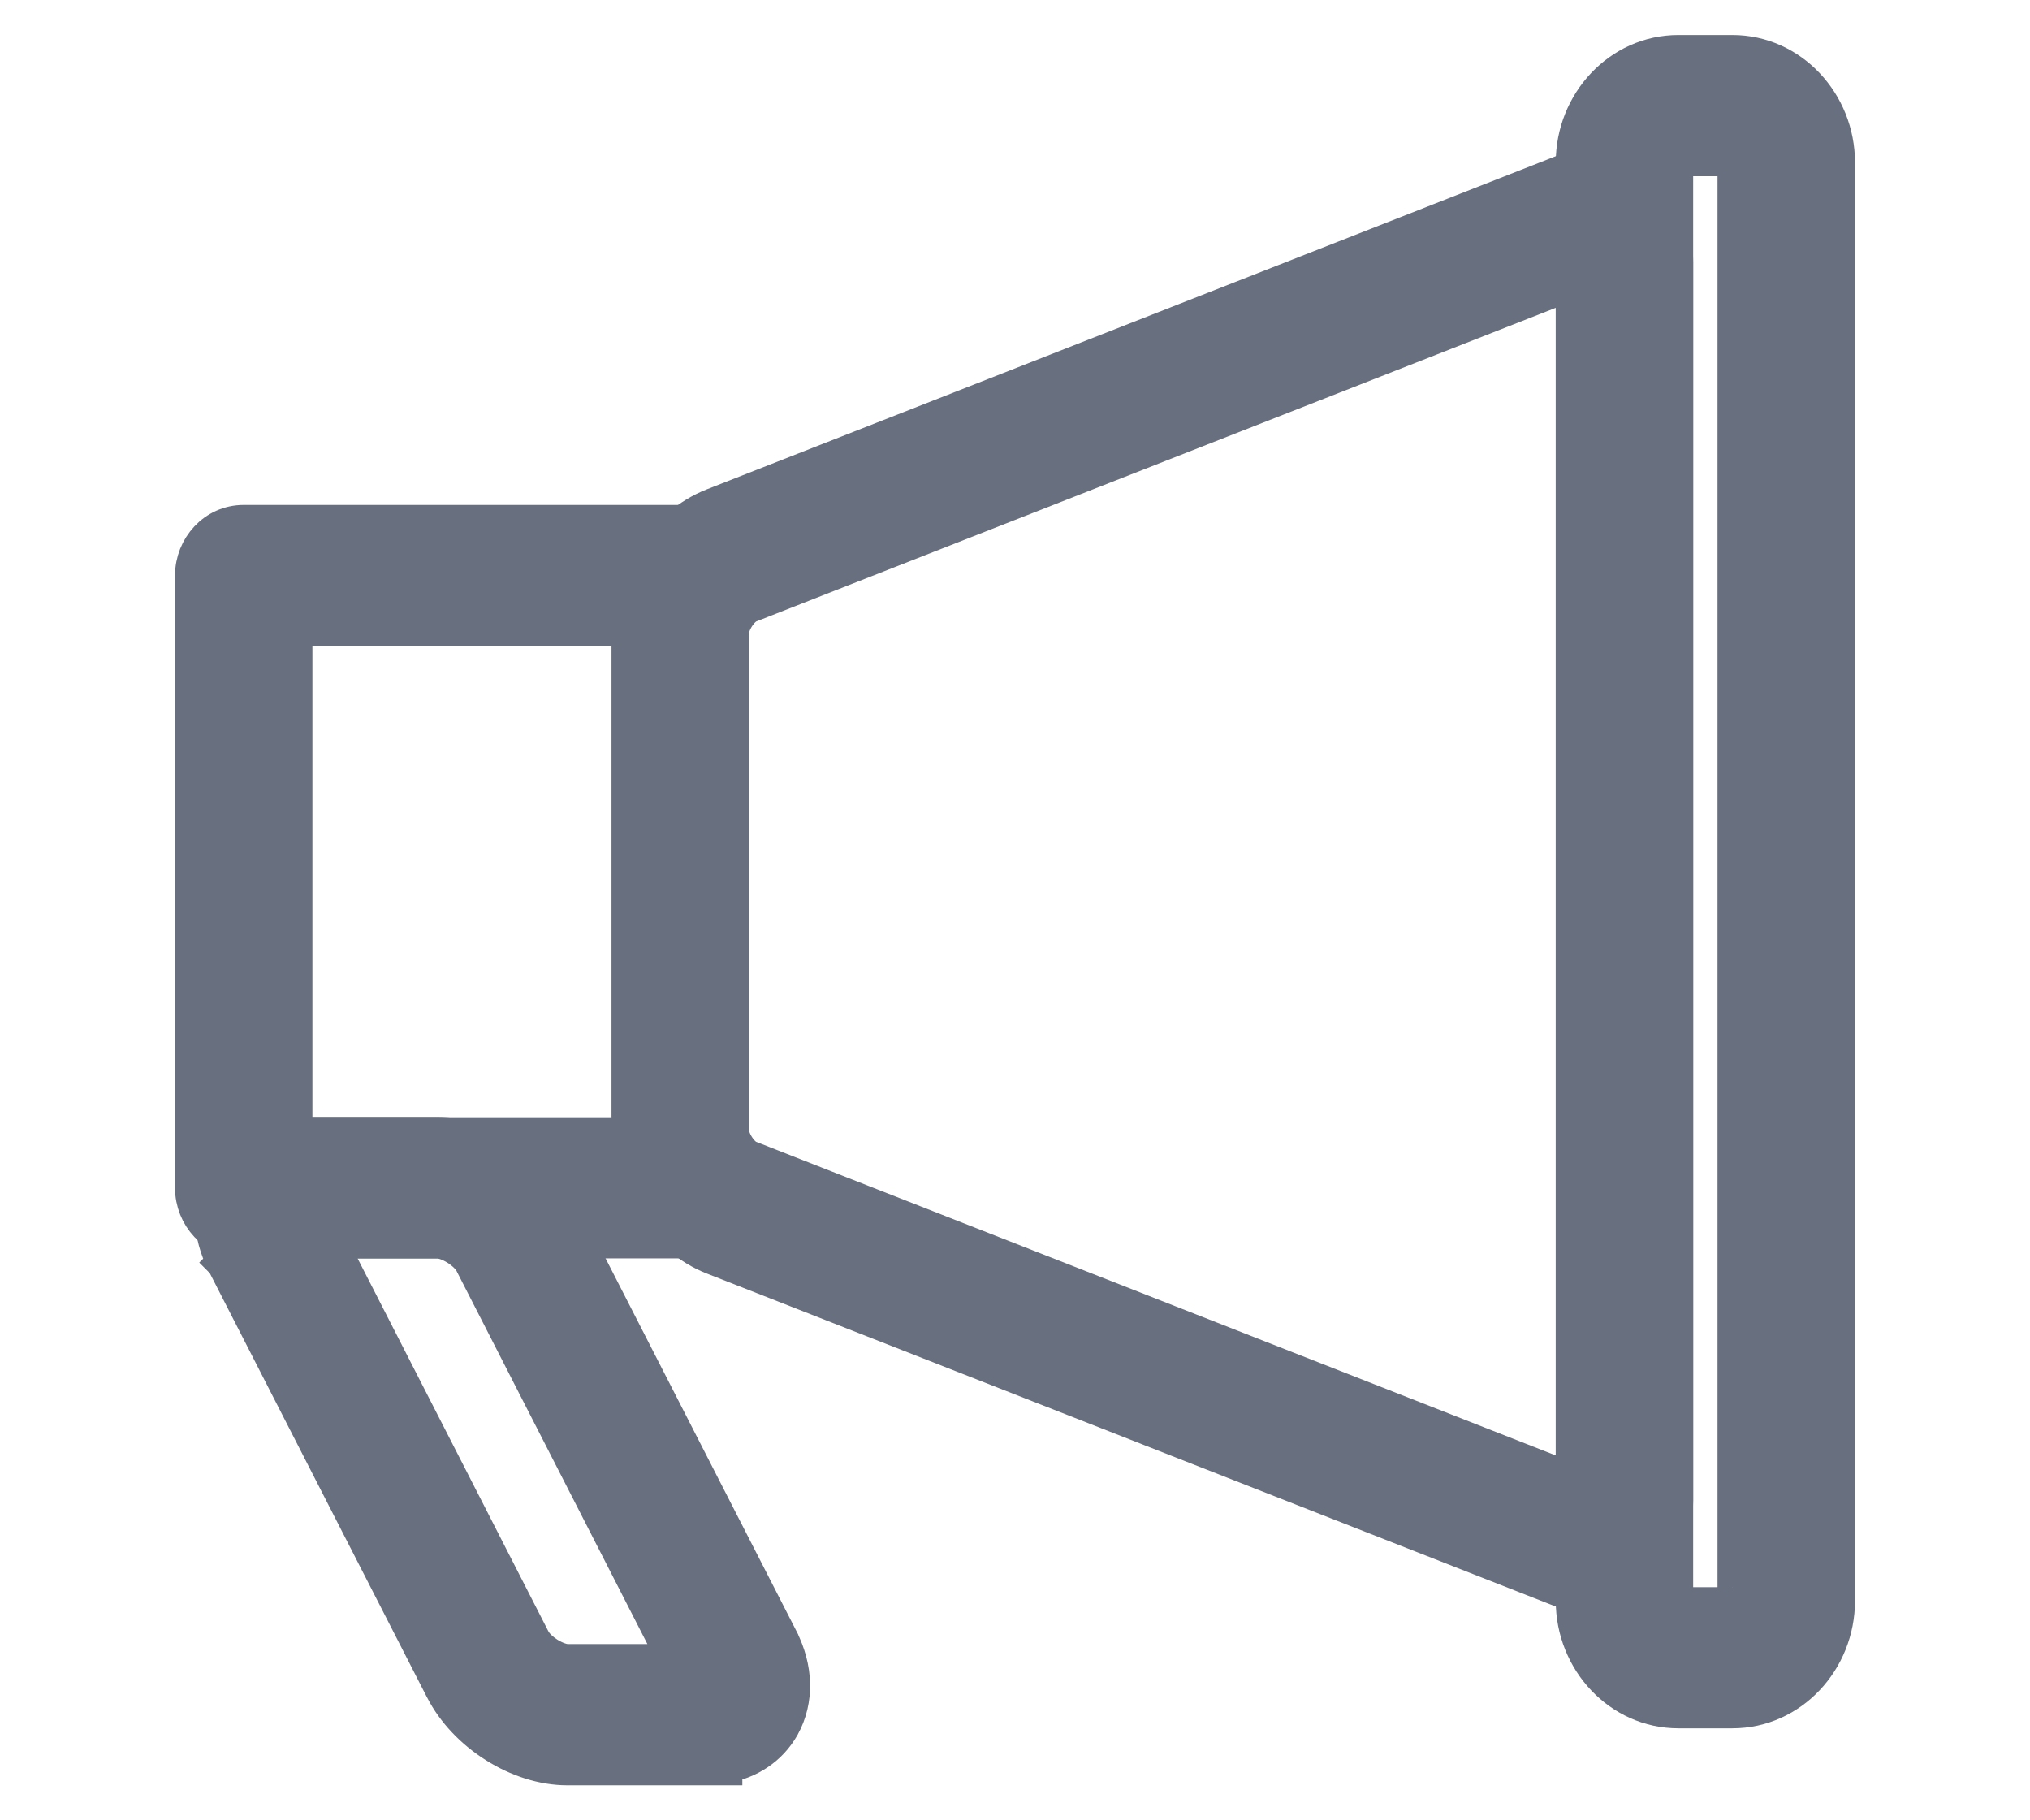<svg width="29" height="26" viewBox="0 0 29 26" fill="none" xmlns="http://www.w3.org/2000/svg">
<g id="_&#235;&#160;&#136;&#236;&#157;&#180;&#236;&#150;&#180;_1">
<path id="Vector" d="M22.225 2.501C22.634 2.339 23.073 2.377 23.416 2.629C23.756 2.879 23.938 3.289 23.938 3.738V21.433C23.938 21.881 23.756 22.291 23.416 22.541L23.415 22.542C23.28 22.64 23.129 22.704 22.971 22.738V22.777H22.721C22.561 22.777 22.391 22.747 22.225 22.678L10.184 17.956C9.493 17.684 8.988 16.912 8.988 16.148V9.03C8.988 8.267 9.493 7.495 10.184 7.224L22.225 2.5V2.501ZM10.701 8.648C10.661 8.664 10.595 8.716 10.536 8.805C10.478 8.893 10.451 8.98 10.451 9.034V16.153C10.451 16.207 10.478 16.294 10.536 16.382C10.595 16.471 10.661 16.523 10.701 16.538L22.475 21.155V4.03L10.701 8.648Z" fill="#686F7E" stroke="#686F7E" stroke-width="0.5"/>
<path id="Vector_2" d="M24.748 0.75C25.588 0.75 26.25 1.469 26.25 2.322V22.864C26.25 23.717 25.588 24.436 24.748 24.436H23.977C23.137 24.436 22.475 23.717 22.475 22.864V2.322C22.475 1.469 23.137 0.75 23.977 0.75H24.748ZM23.955 2.279C23.945 2.29 23.938 2.305 23.938 2.322V22.864C23.938 22.882 23.945 22.897 23.955 22.907C23.965 22.917 23.973 22.92 23.977 22.92H24.748C24.752 22.92 24.76 22.917 24.77 22.907C24.78 22.897 24.786 22.882 24.786 22.864V2.322C24.786 2.305 24.779 2.29 24.77 2.279C24.76 2.269 24.752 2.267 24.748 2.267H23.977C23.973 2.267 23.965 2.269 23.955 2.279Z" fill="#686F7E" stroke="#686F7E" stroke-width="0.5"/>
<path id="Vector_3" d="M9.72 7.462C10.136 7.462 10.452 7.815 10.452 8.221V16.966C10.452 17.372 10.136 17.724 9.72 17.724H3.481C3.065 17.724 2.75 17.372 2.75 16.966V8.221C2.75 7.815 3.065 7.462 3.481 7.462H9.72ZM4.213 16.208H8.988V8.978H4.213V16.208Z" fill="#686F7E" stroke="#686F7E" stroke-width="0.5"/>
<path id="Vector_4" d="M6.252 16.203C6.951 16.203 7.709 16.683 8.035 17.319L11.156 23.413V23.414C11.364 23.824 11.385 24.279 11.176 24.657L11.175 24.659C10.999 24.969 10.703 25.16 10.355 25.222V25.25H8.105C7.406 25.25 6.648 24.769 6.322 24.128V24.129L3.201 18.035L3.2 18.034L3.201 18.033C2.995 17.626 2.968 17.171 3.183 16.79C3.399 16.408 3.797 16.203 4.252 16.203H6.252ZM7.615 23.421L7.647 23.471C7.688 23.524 7.752 23.583 7.834 23.634C7.944 23.702 8.046 23.732 8.105 23.732H9.657L6.742 18.035V18.036C6.71 17.973 6.632 17.891 6.523 17.823C6.414 17.755 6.312 17.725 6.252 17.725H4.7L7.615 23.421Z" fill="#686F7E" stroke="#686F7E" stroke-width="0.5"/>
</g>
</svg>

